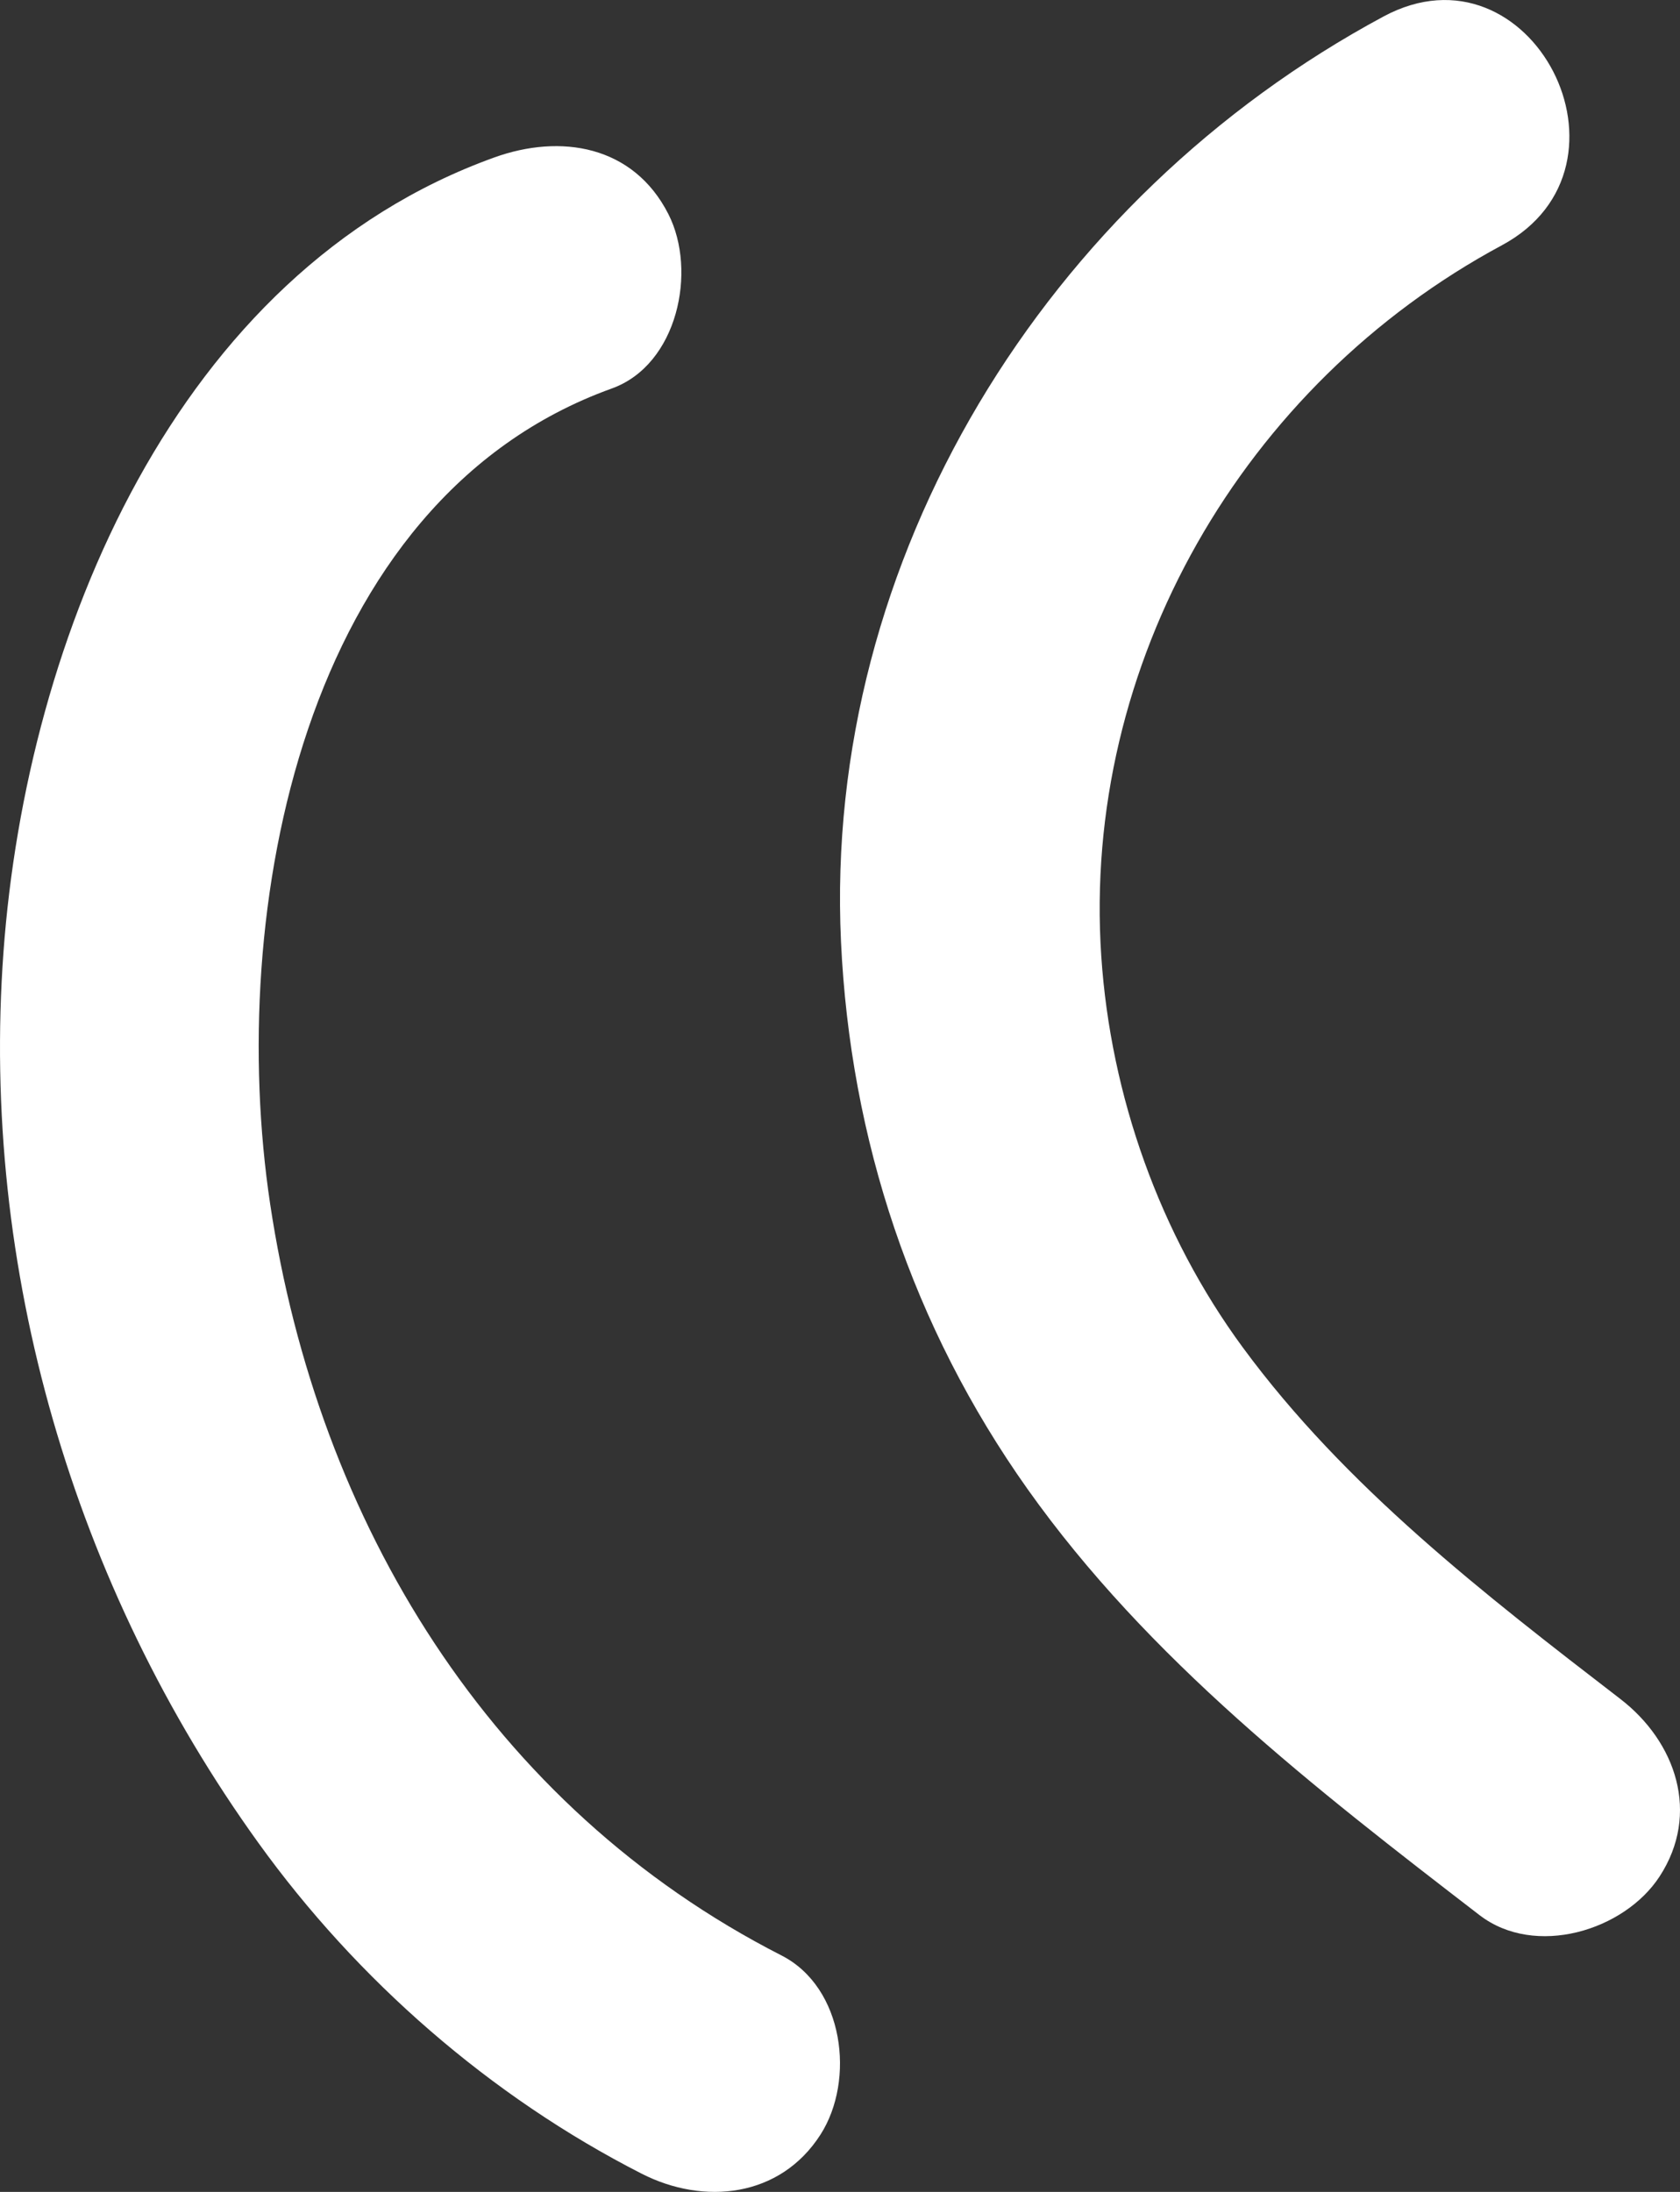 <svg width="46" height="60" viewBox="0 0 46 60" fill="none" xmlns="http://www.w3.org/2000/svg">
<rect x="0" y="0" width="46" height="60" fill="#333333" stroke="none"/>
<g clip-path="url(#clip0_214_232)">
<path fill-rule="evenodd" clip-rule="evenodd" d="M13.535 4.31C4.803 7.452 0.723 17.451 0.095 26.062C-0.537 34.724 2.014 43.417 7.07 50.439C9.784 54.21 13.431 57.39 17.569 59.501C19.272 60.37 21.36 60.158 22.466 58.431C23.421 56.941 23.113 54.402 21.397 53.527C13.428 49.459 8.706 41.672 7.397 32.957C6.197 24.974 8.255 13.692 16.752 10.634C18.557 9.985 19.092 7.415 18.301 5.861C17.34 3.972 15.344 3.658 13.535 4.31Z" fill="white"/>
<path fill-rule="evenodd" clip-rule="evenodd" d="M37.883 0.451C28.626 5.425 22.541 15.298 23.027 25.771C23.279 31.187 24.979 36.311 28.136 40.762C31.442 45.422 36.001 48.953 40.51 52.423C42.028 53.592 44.471 52.856 45.442 51.364C46.562 49.644 45.891 47.68 44.366 46.506C40.637 43.636 36.832 40.695 34.031 36.887C31.752 33.788 30.41 29.991 30.154 26.177C29.619 18.18 34.031 10.525 41.123 6.714C45.148 4.55 41.924 -1.721 37.883 0.451Z" fill="white"/>
</g>
<defs>
<clipPath id="clip0_214_232">
<rect width="46" height="60" fill="white"/>
</clipPath>
</defs>
</svg>
